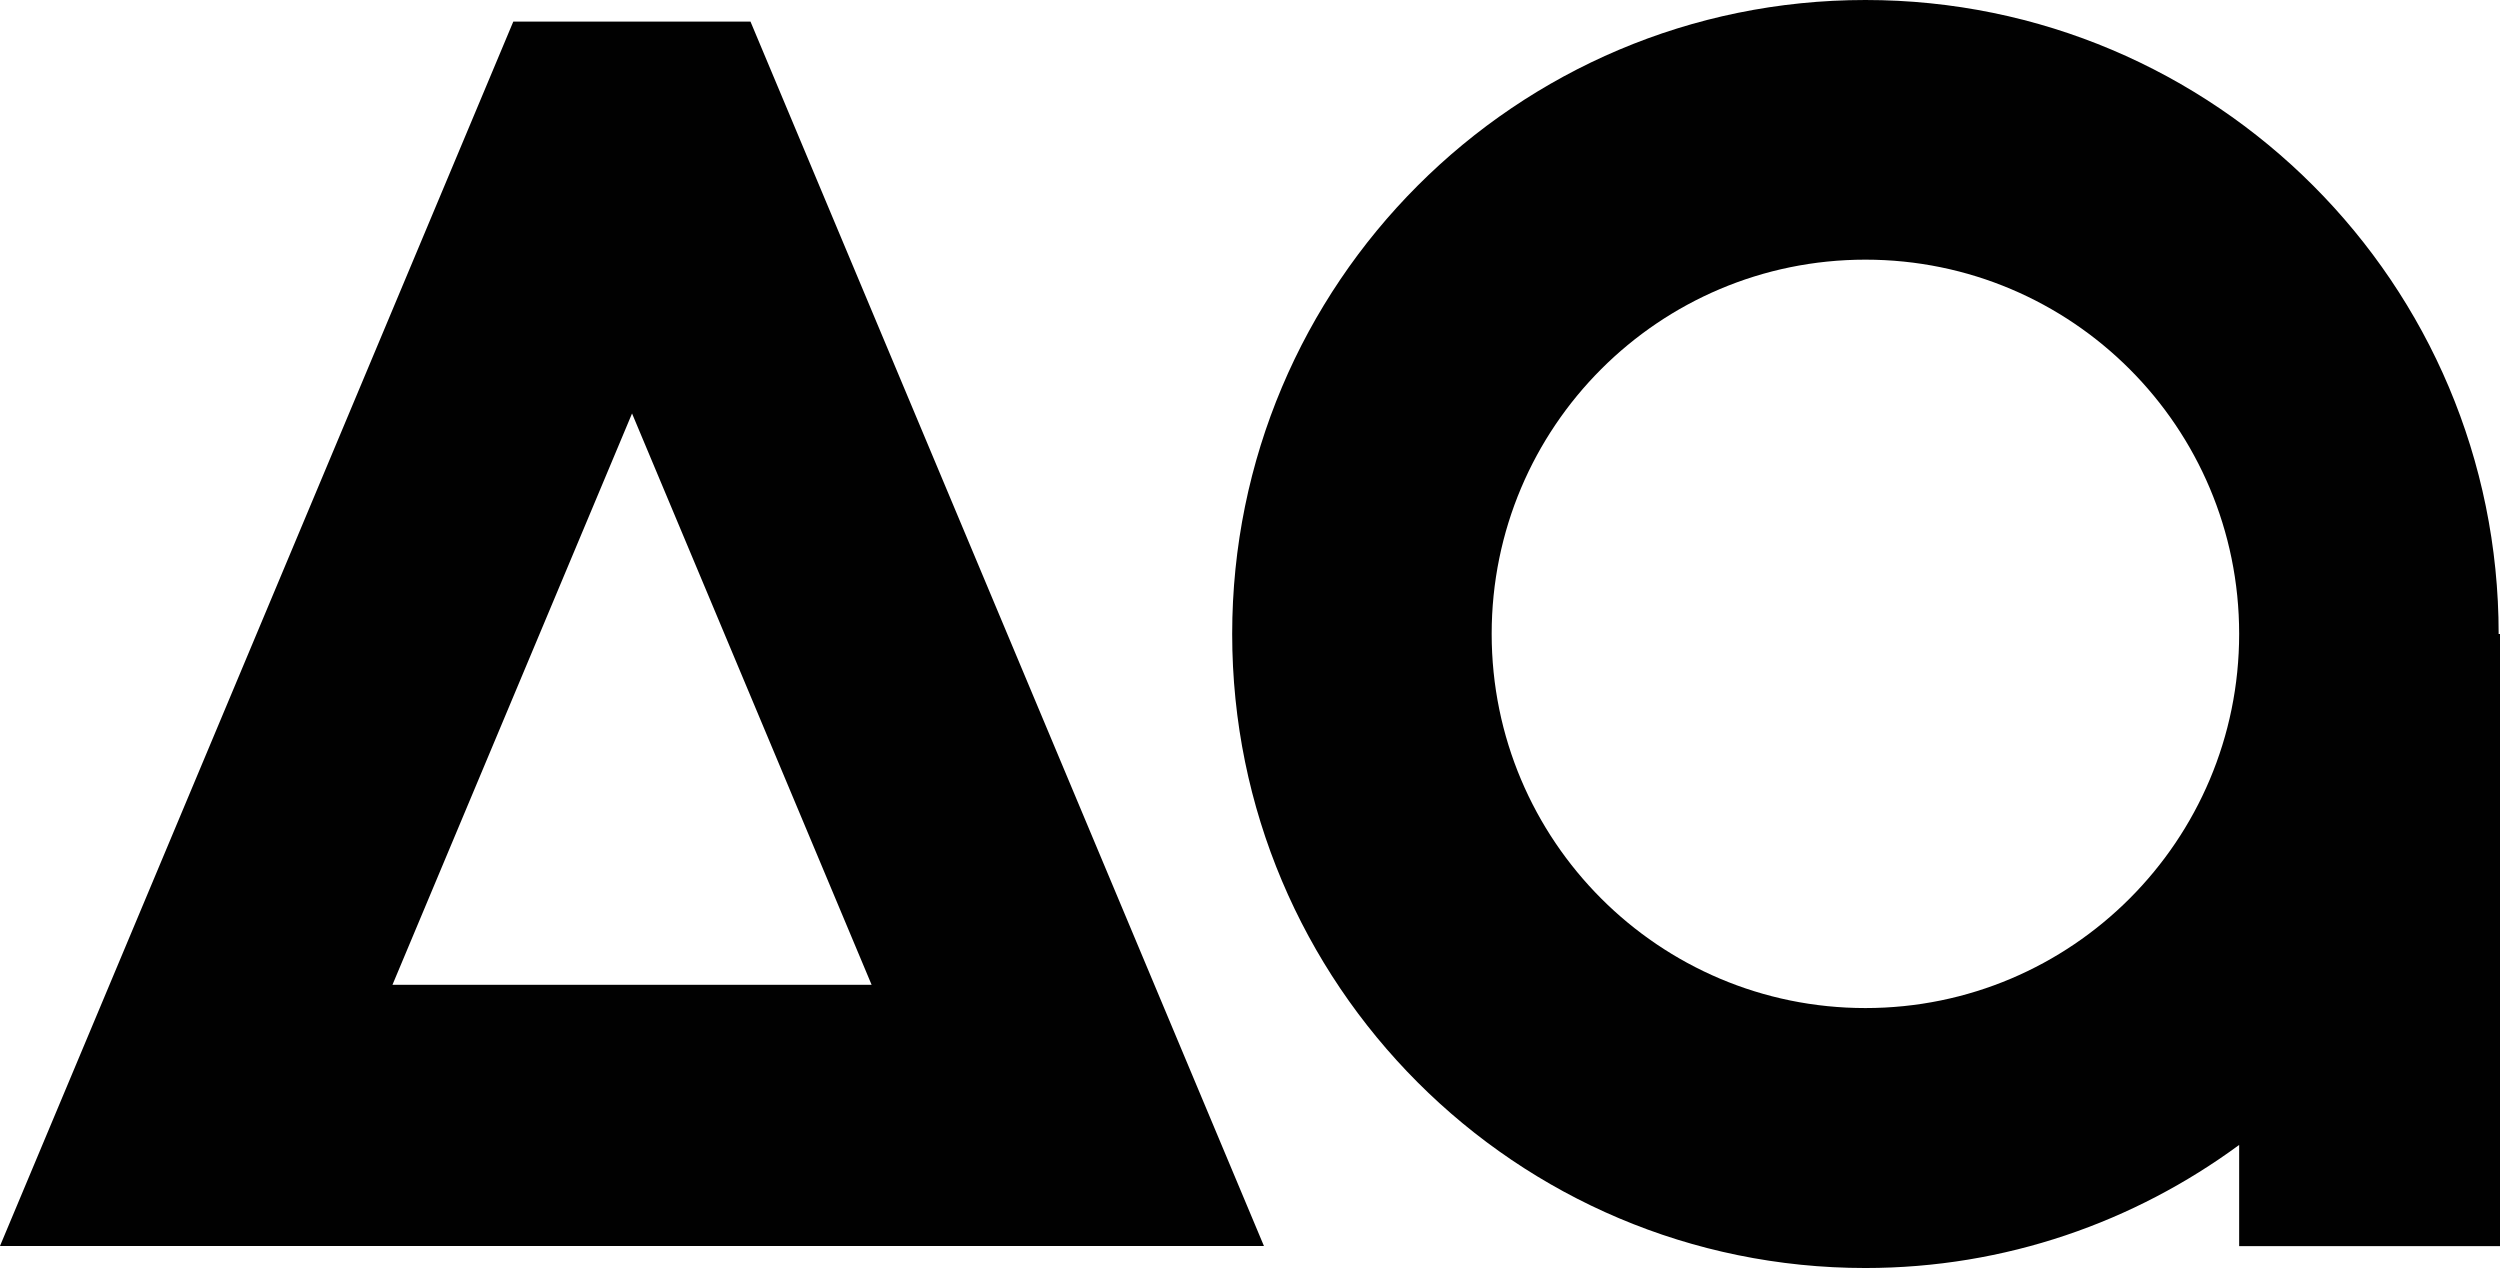 <svg width="347" height="176" viewBox="0 0 347 176" fill="none" xmlns="http://www.w3.org/2000/svg">
<path d="M346.813 87.979C346.813 39.391 307.47 0 258.92 0C210.37 0 171.027 39.391 171.027 88C171.027 136.609 210.37 176 258.92 176C278.352 176 296.247 169.612 310.795 158.916V172.962H347V88H346.792L346.813 87.979ZM258.92 139.918C230.28 139.918 207.044 116.674 207.044 87.979C207.044 59.284 230.26 36.041 258.92 36.041C287.58 36.041 310.795 59.284 310.795 87.979C310.795 116.674 287.58 139.918 258.92 139.918Z" fill="#010101"/>
<path d="M104.167 2.996H71.246L0 172.941H175.433L104.167 2.996ZM54.473 136.692L87.727 57.39L120.98 136.692H54.473Z" fill="#010101"/>
</svg>
